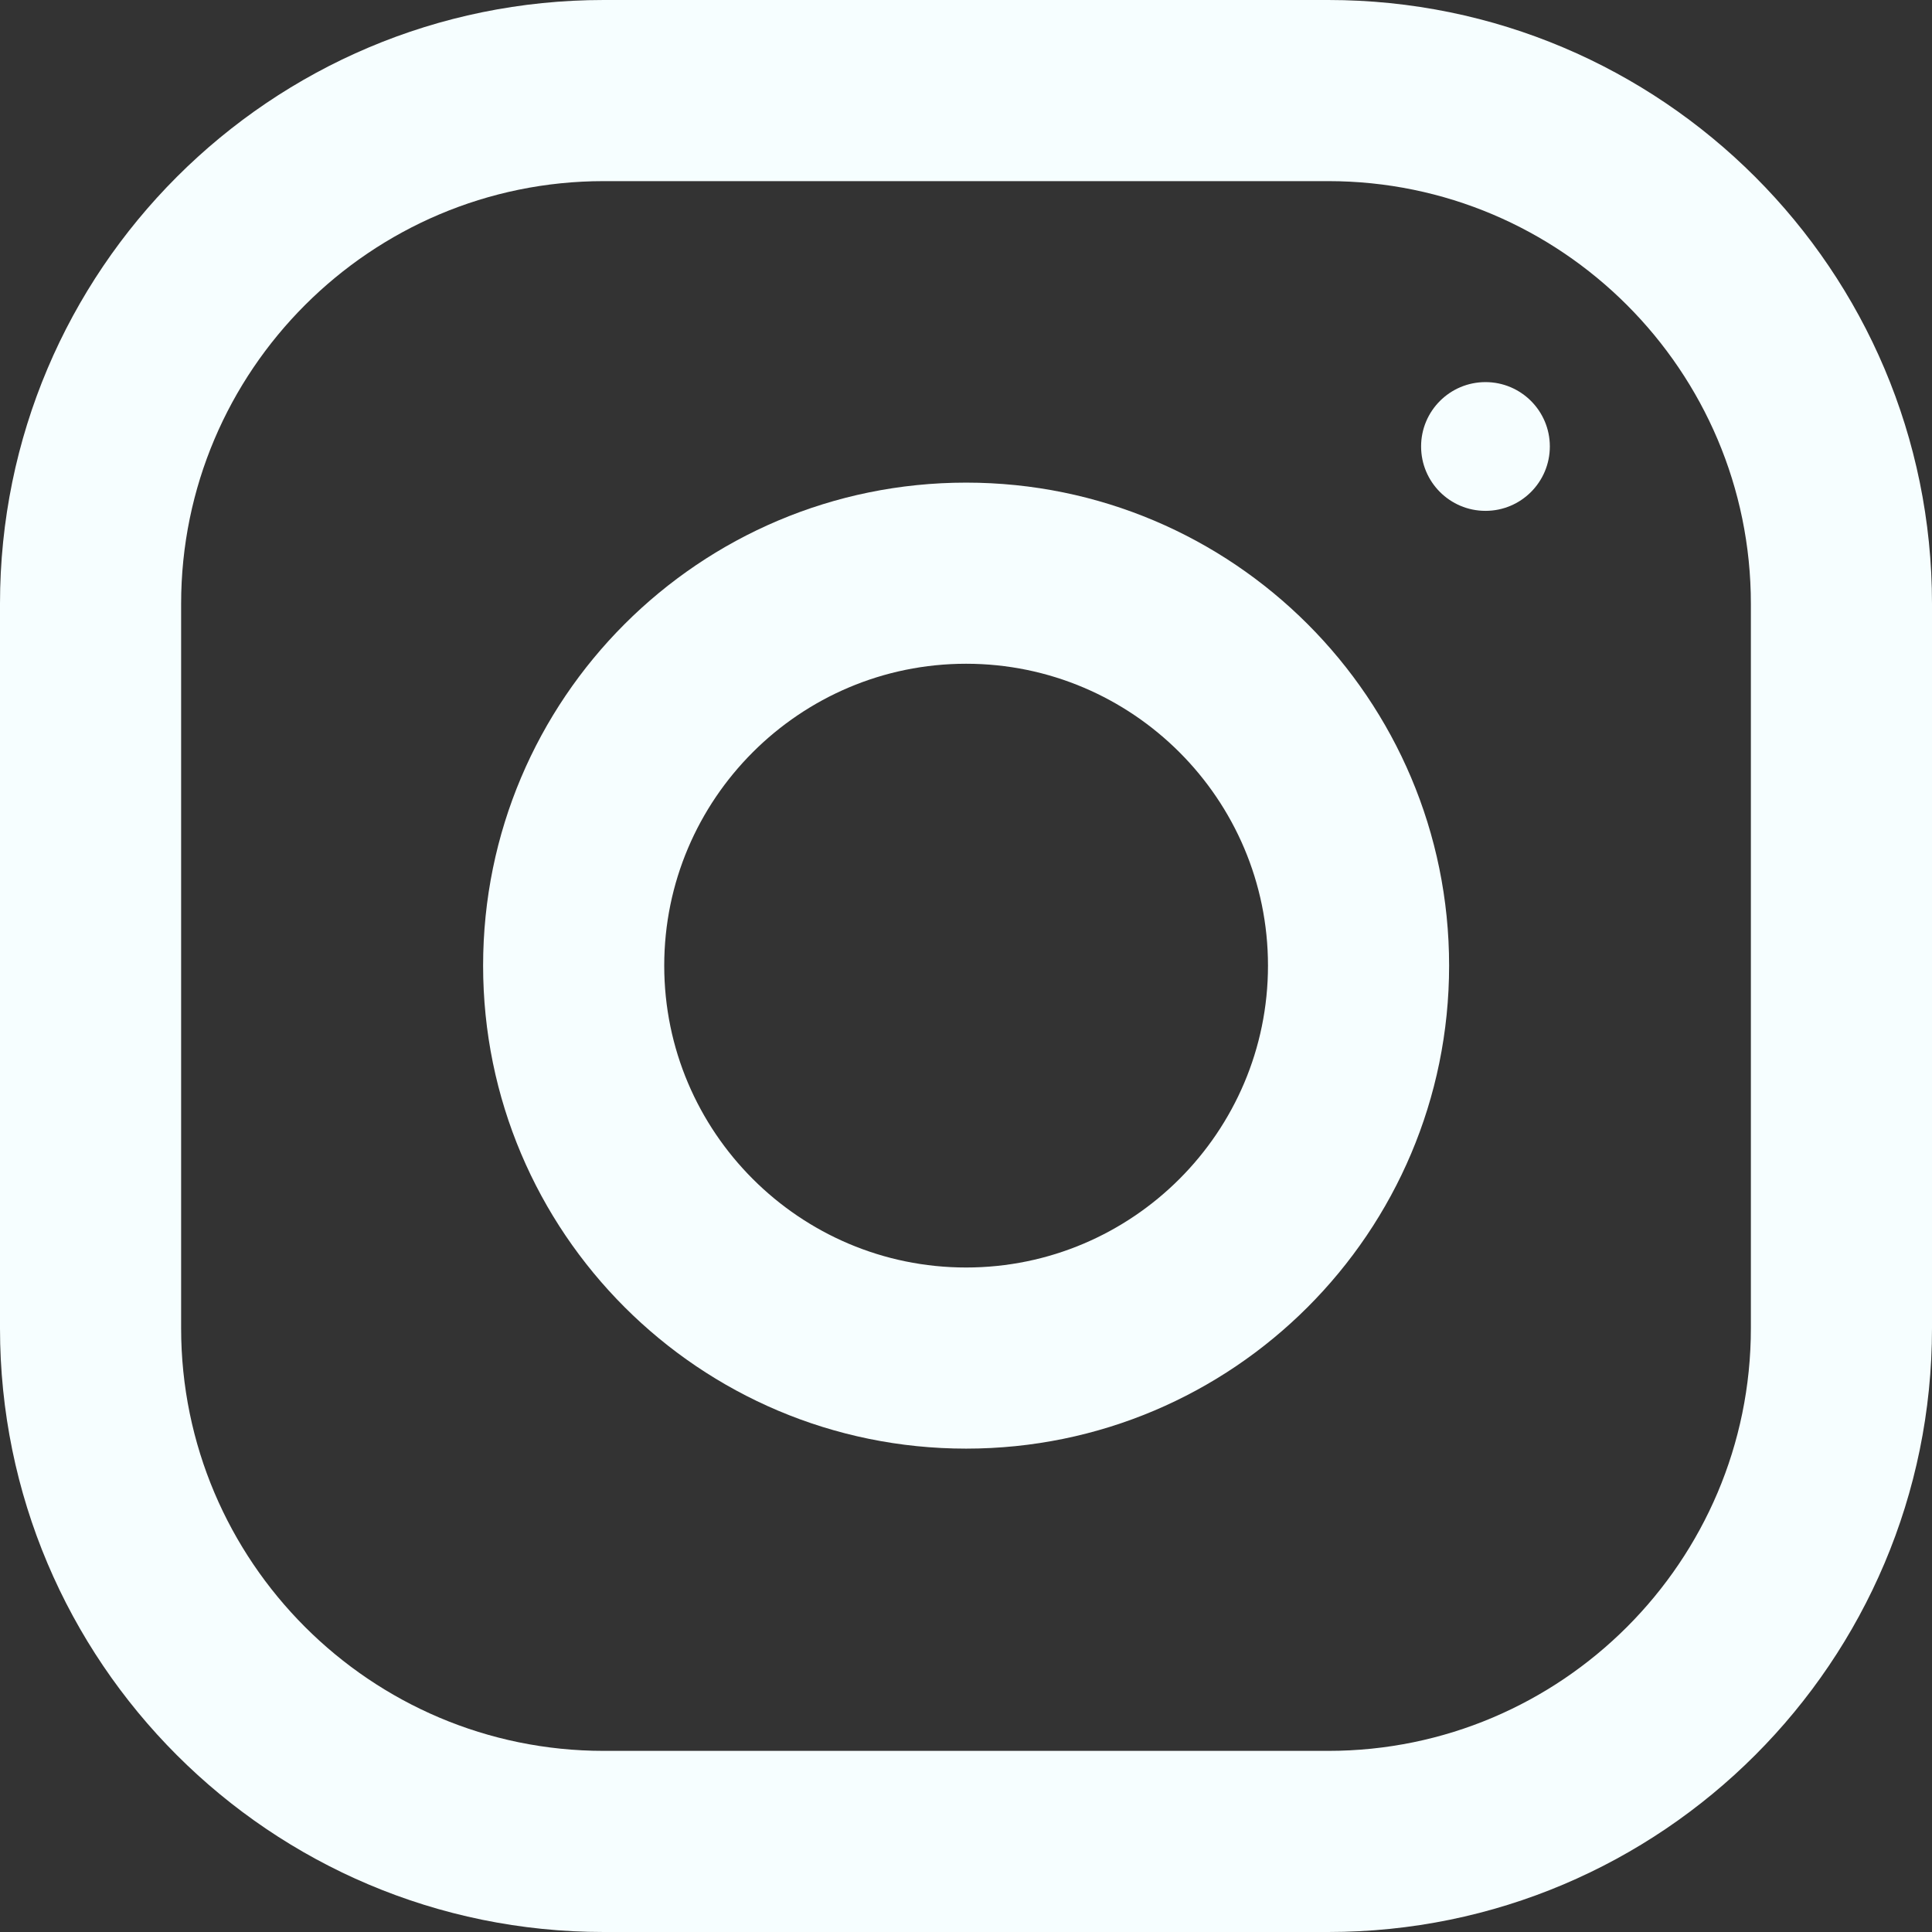 <svg width="36" height="36" viewBox="0 0 36 36" fill="none" xmlns="http://www.w3.org/2000/svg">
<rect x="0" y="0" width="36" height="36" fill="#333333" stroke="none"/>
<g clip-path="url(#clip0_3632_642)">
<path d="M24.75 0H11.25C5.038 0 0 5.038 0 11.25V24.75C0 30.962 5.038 36 11.25 36H24.75C30.962 36 36 30.962 36 24.75V11.25C36 5.038 30.962 0 24.75 0ZM32.625 24.75C32.625 29.093 29.093 32.625 24.75 32.625H11.25C6.907 32.625 3.375 29.093 3.375 24.75V11.25C3.375 6.907 6.907 3.375 11.25 3.375H24.75C29.093 3.375 32.625 6.907 32.625 11.25V24.75Z" fill="#F6FEFF"/>
<path d="M18.002 8.993C13.032 8.993 9.002 13.023 9.002 17.993C9.002 22.963 13.032 26.993 18.002 26.993C22.972 26.993 27.002 22.963 27.002 17.993C27.002 13.023 22.972 8.993 18.002 8.993ZM18.002 23.618C14.902 23.618 12.377 21.094 12.377 17.993C12.377 14.89 14.902 12.368 18.002 12.368C21.102 12.368 23.627 14.89 23.627 17.993C23.627 21.094 21.102 23.618 18.002 23.618Z" fill="#F6FEFF"/>
<path d="M27.68 9.519C28.342 9.519 28.879 8.982 28.879 8.319C28.879 7.657 28.342 7.12 27.68 7.12C27.017 7.12 26.48 7.657 26.48 8.319C26.48 8.982 27.017 9.519 27.68 9.519Z" fill="#F6FEFF"/>
</g>
<defs>
<clipPath id="clip0_3632_642">
<rect width="36" height="36" fill="white"/>
</clipPath>
</defs>
</svg>
